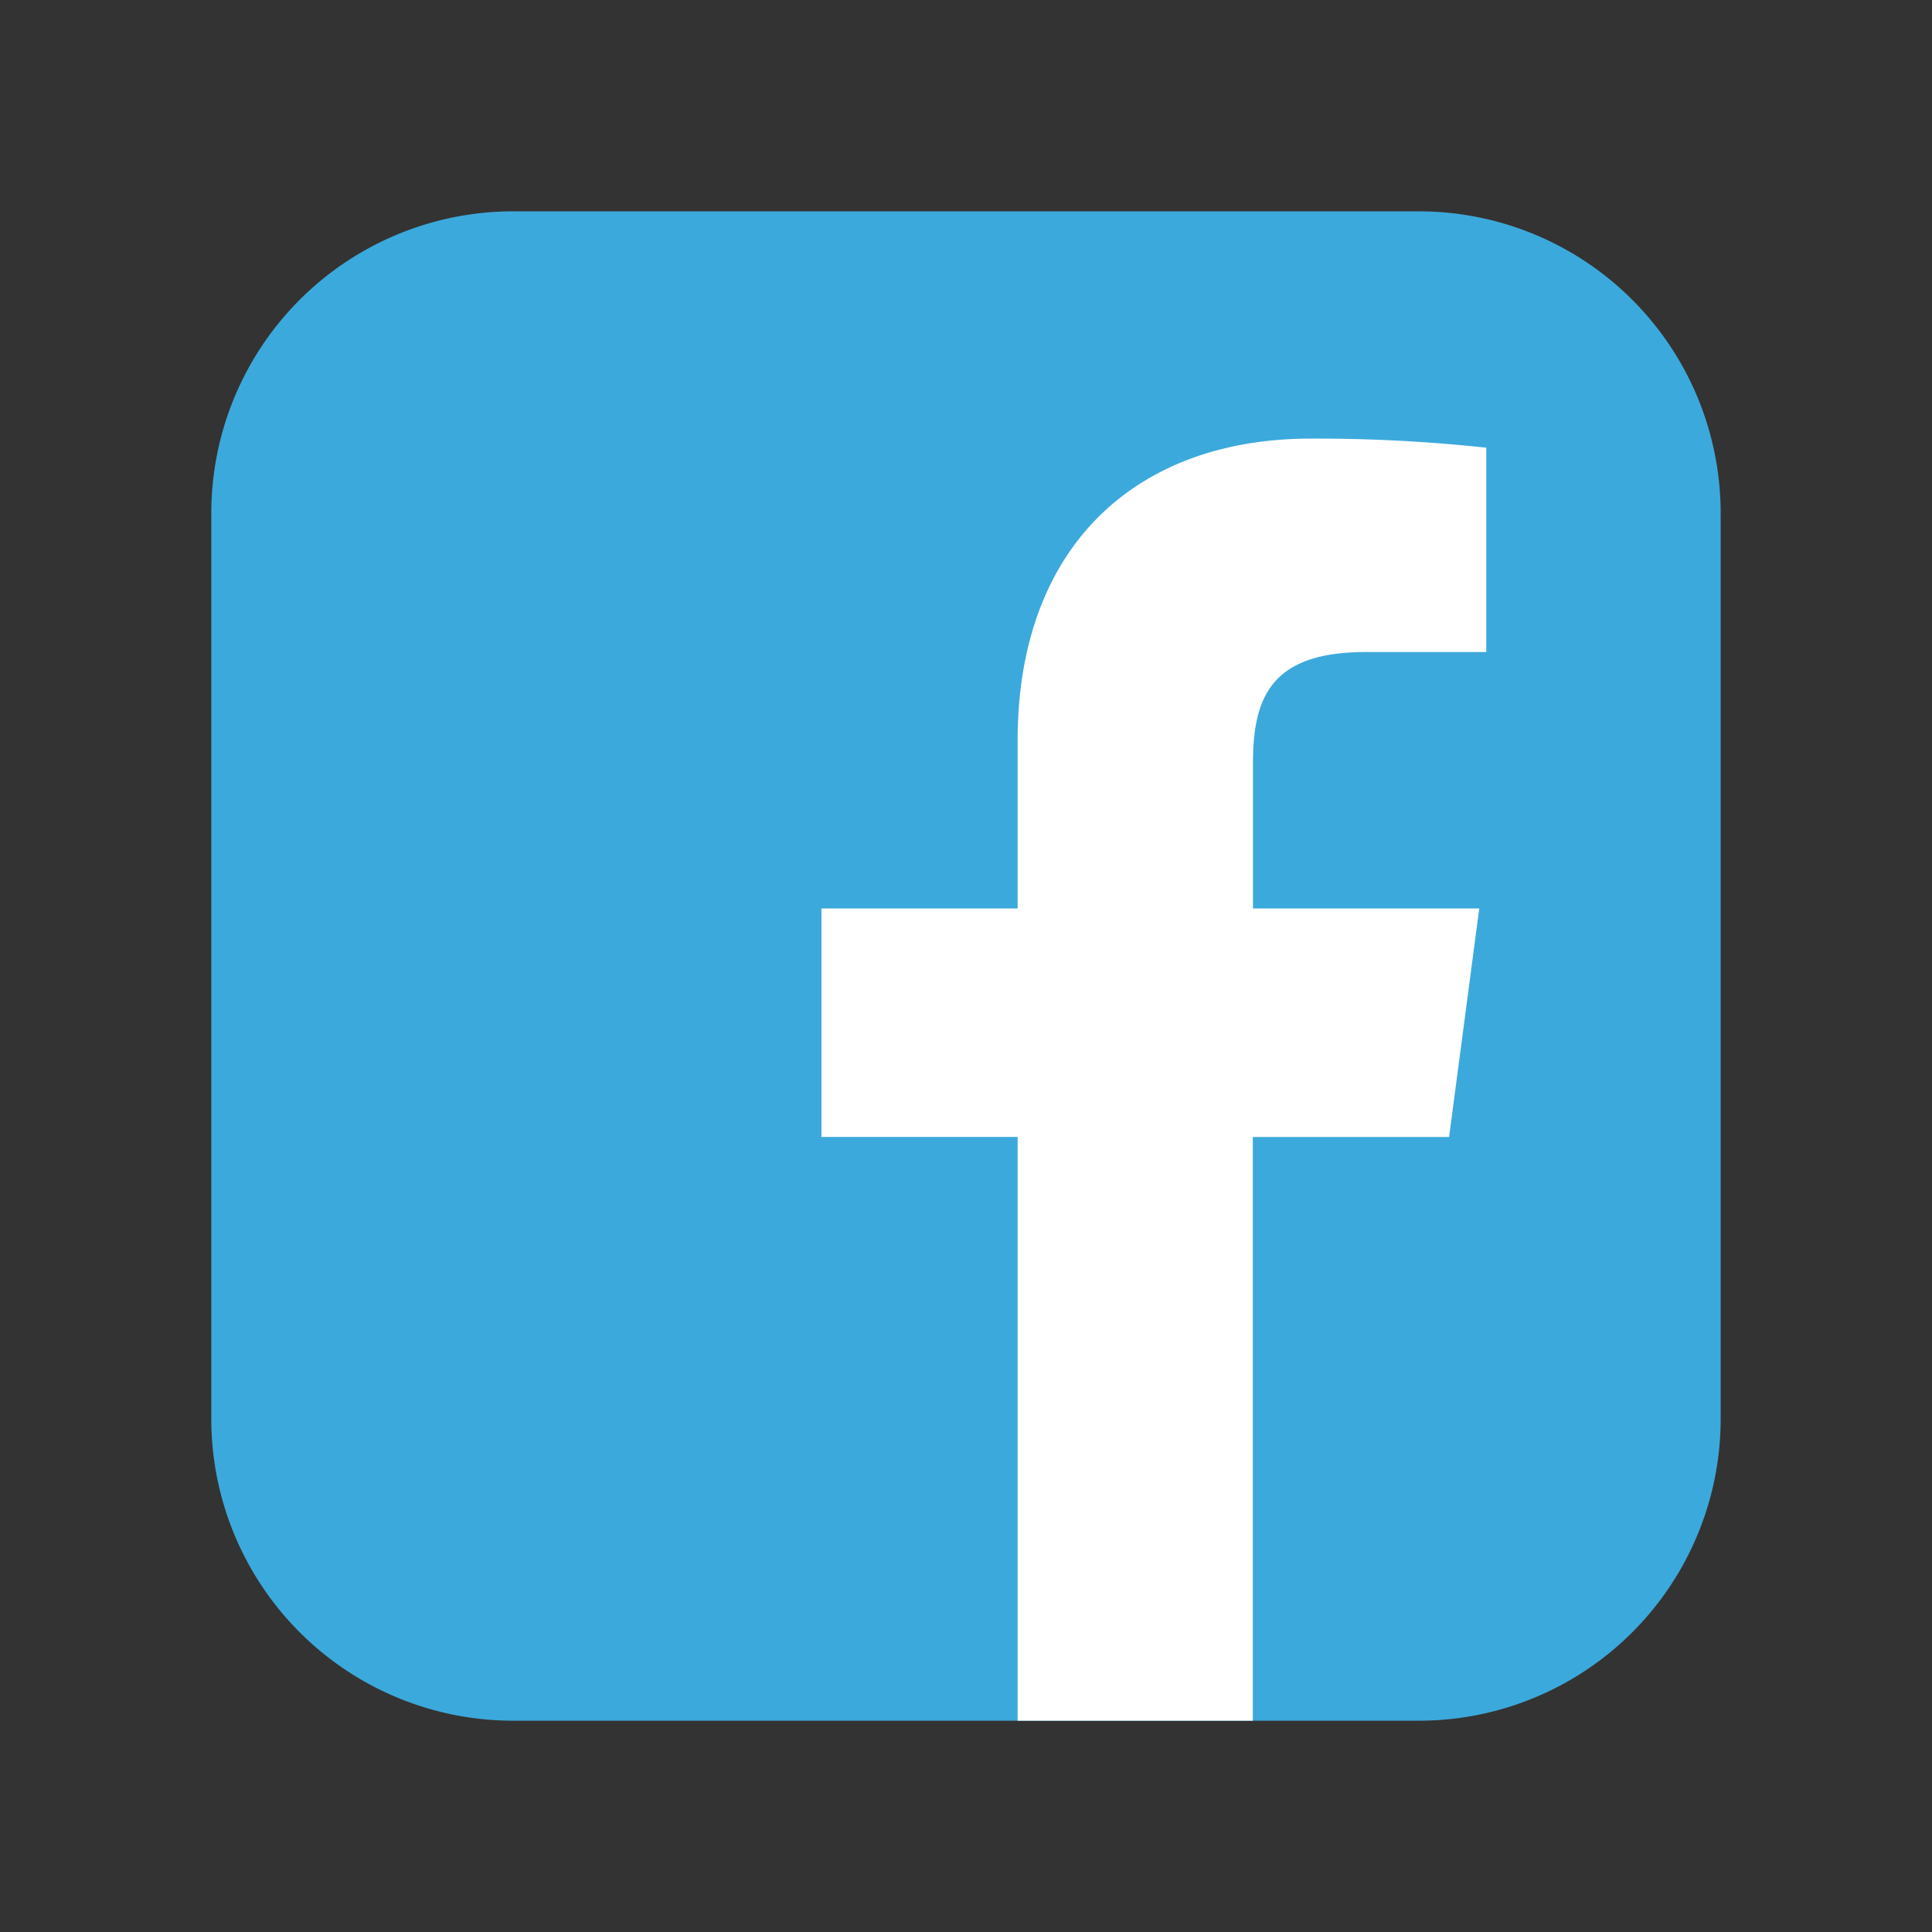 <svg xmlns="http://www.w3.org/2000/svg" width="44" height="44" viewBox="0 0 44 44">
  <rect x="0" y="0" width="44" height="44" fill="#333333" stroke="none"/>
  <path fill="#3ca9dc" d="M32.313 39.188H11.686a6.875 6.875 0 0 1-6.874-6.876V11.689a6.876 6.876 0 0 1 6.875-6.876h20.624a6.875 6.875 0 0 1 6.876 6.875v20.626a6.874 6.874 0 0 1-6.876 6.874"/>
  <path fill="#fff" d="M23.176 39.188V25.893h-4.468V20.69h4.468v-3.826c0-4.437 2.712-6.875 6.672-6.875a36.005 36.005 0 0 1 4.001.207v4.654H31.1c-2.15 0-2.564 1.031-2.564 2.527v3.313h5.153l-.687 5.204h-4.47v13.294h-5.355z"/>
</svg>
